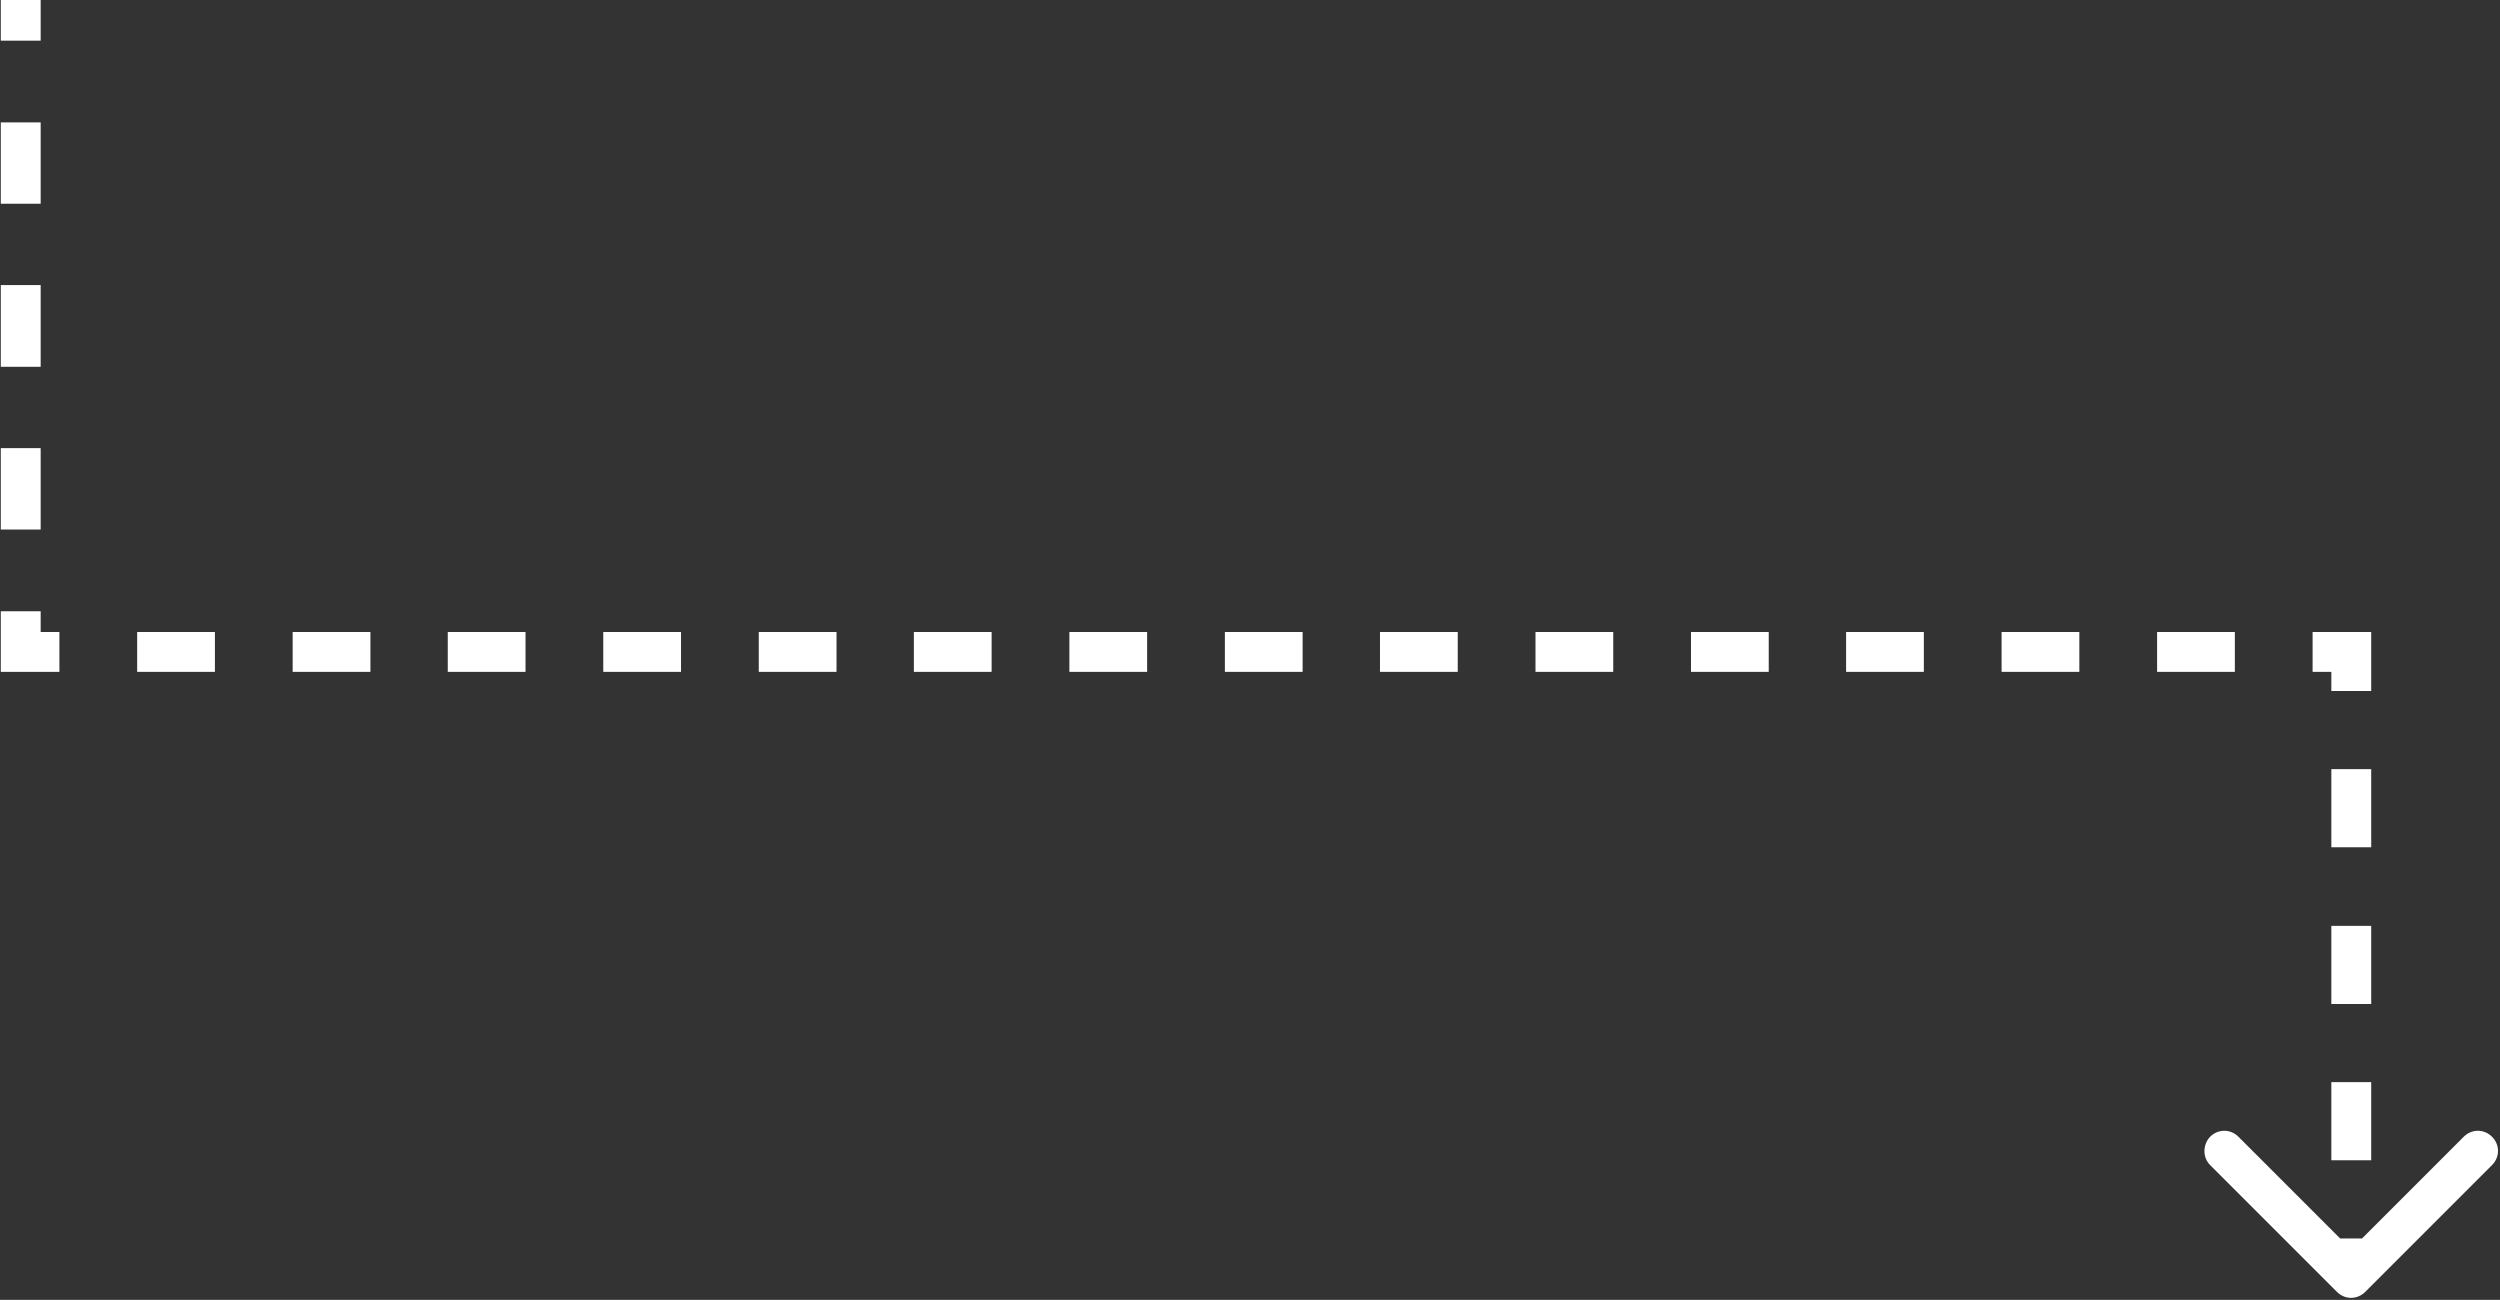 <?xml version="1.0" encoding="utf-8"?>
<!-- Generator: Adobe Illustrator 27.5.0, SVG Export Plug-In . SVG Version: 6.00 Build 0)  -->
<svg version="1.1" id="Layer_1" xmlns="http://www.w3.org/2000/svg" xmlns:xlink="http://www.w3.org/1999/xlink" x="0px" y="0px"
	 viewBox="0 0 627 326" style="enable-background:new 0 0 627 326;" xml:space="preserve">
<rect x="0" y="0" width="627" height="326" fill="#333333" stroke="none"/>
<style type="text/css">
	.st0{fill-rule:evenodd;clip-rule:evenodd;fill:#FFFFFF;}
</style>
<path class="st0" d="M10.2,0v10.2h-10V0L10.2,0z M10.2,30.7v20.4h-10V30.7H10.2z M10.2,71.5V92h-10V71.5H10.2z M10.2,112.4v20.4h-10
	v-20.4H10.2z M10.2,153.3v5.2h4.7v10H0.2l0-15.2H10.2z M594.7,173.3h-10v-4.8h-4.7v-10h14.7V173.3z M541,158.5h19.5v10H541V158.5z
	 M502,158.5h19.5v10H502V158.5z M463,158.5h19.5v10H463V158.5z M424.1,158.5h19.5v10h-19.5V158.5z M385.1,158.5h19.5v10h-19.5V158.5
	z M346.1,158.5h19.5v10h-19.5V158.5z M307.2,158.5h19.5v10h-19.5V158.5z M268.2,158.5h19.5v10h-19.5V158.5z M229.2,158.5h19.5v10
	h-19.5V158.5z M190.3,158.5h19.5v10h-19.5V158.5z M151.3,158.5h19.5v10h-19.5V158.5z M112.3,158.5h19.5v10h-19.5V158.5z M73.4,158.5
	h19.5v10H73.4V158.5z M34.4,158.5h19.5v10H34.4V158.5z M594.7,192.9v19.6h-10v-19.6H594.7z M594.7,232.2v19.6h-10v-19.6H594.7z
	 M594.7,271.4v19.6h-10v-19.6H594.7z M554.3,285.1c2-2,5.1-2,7.1,0l25.5,25.5h5.5l25.5-25.5c2-2,5.1-2,7.1,0c2,2,2,5.1,0,7.1
	L593.2,324c-2,2-5.1,2-7.1,0l-31.8-31.8C552.4,290.3,552.4,287.1,554.3,285.1z"/>
</svg>
